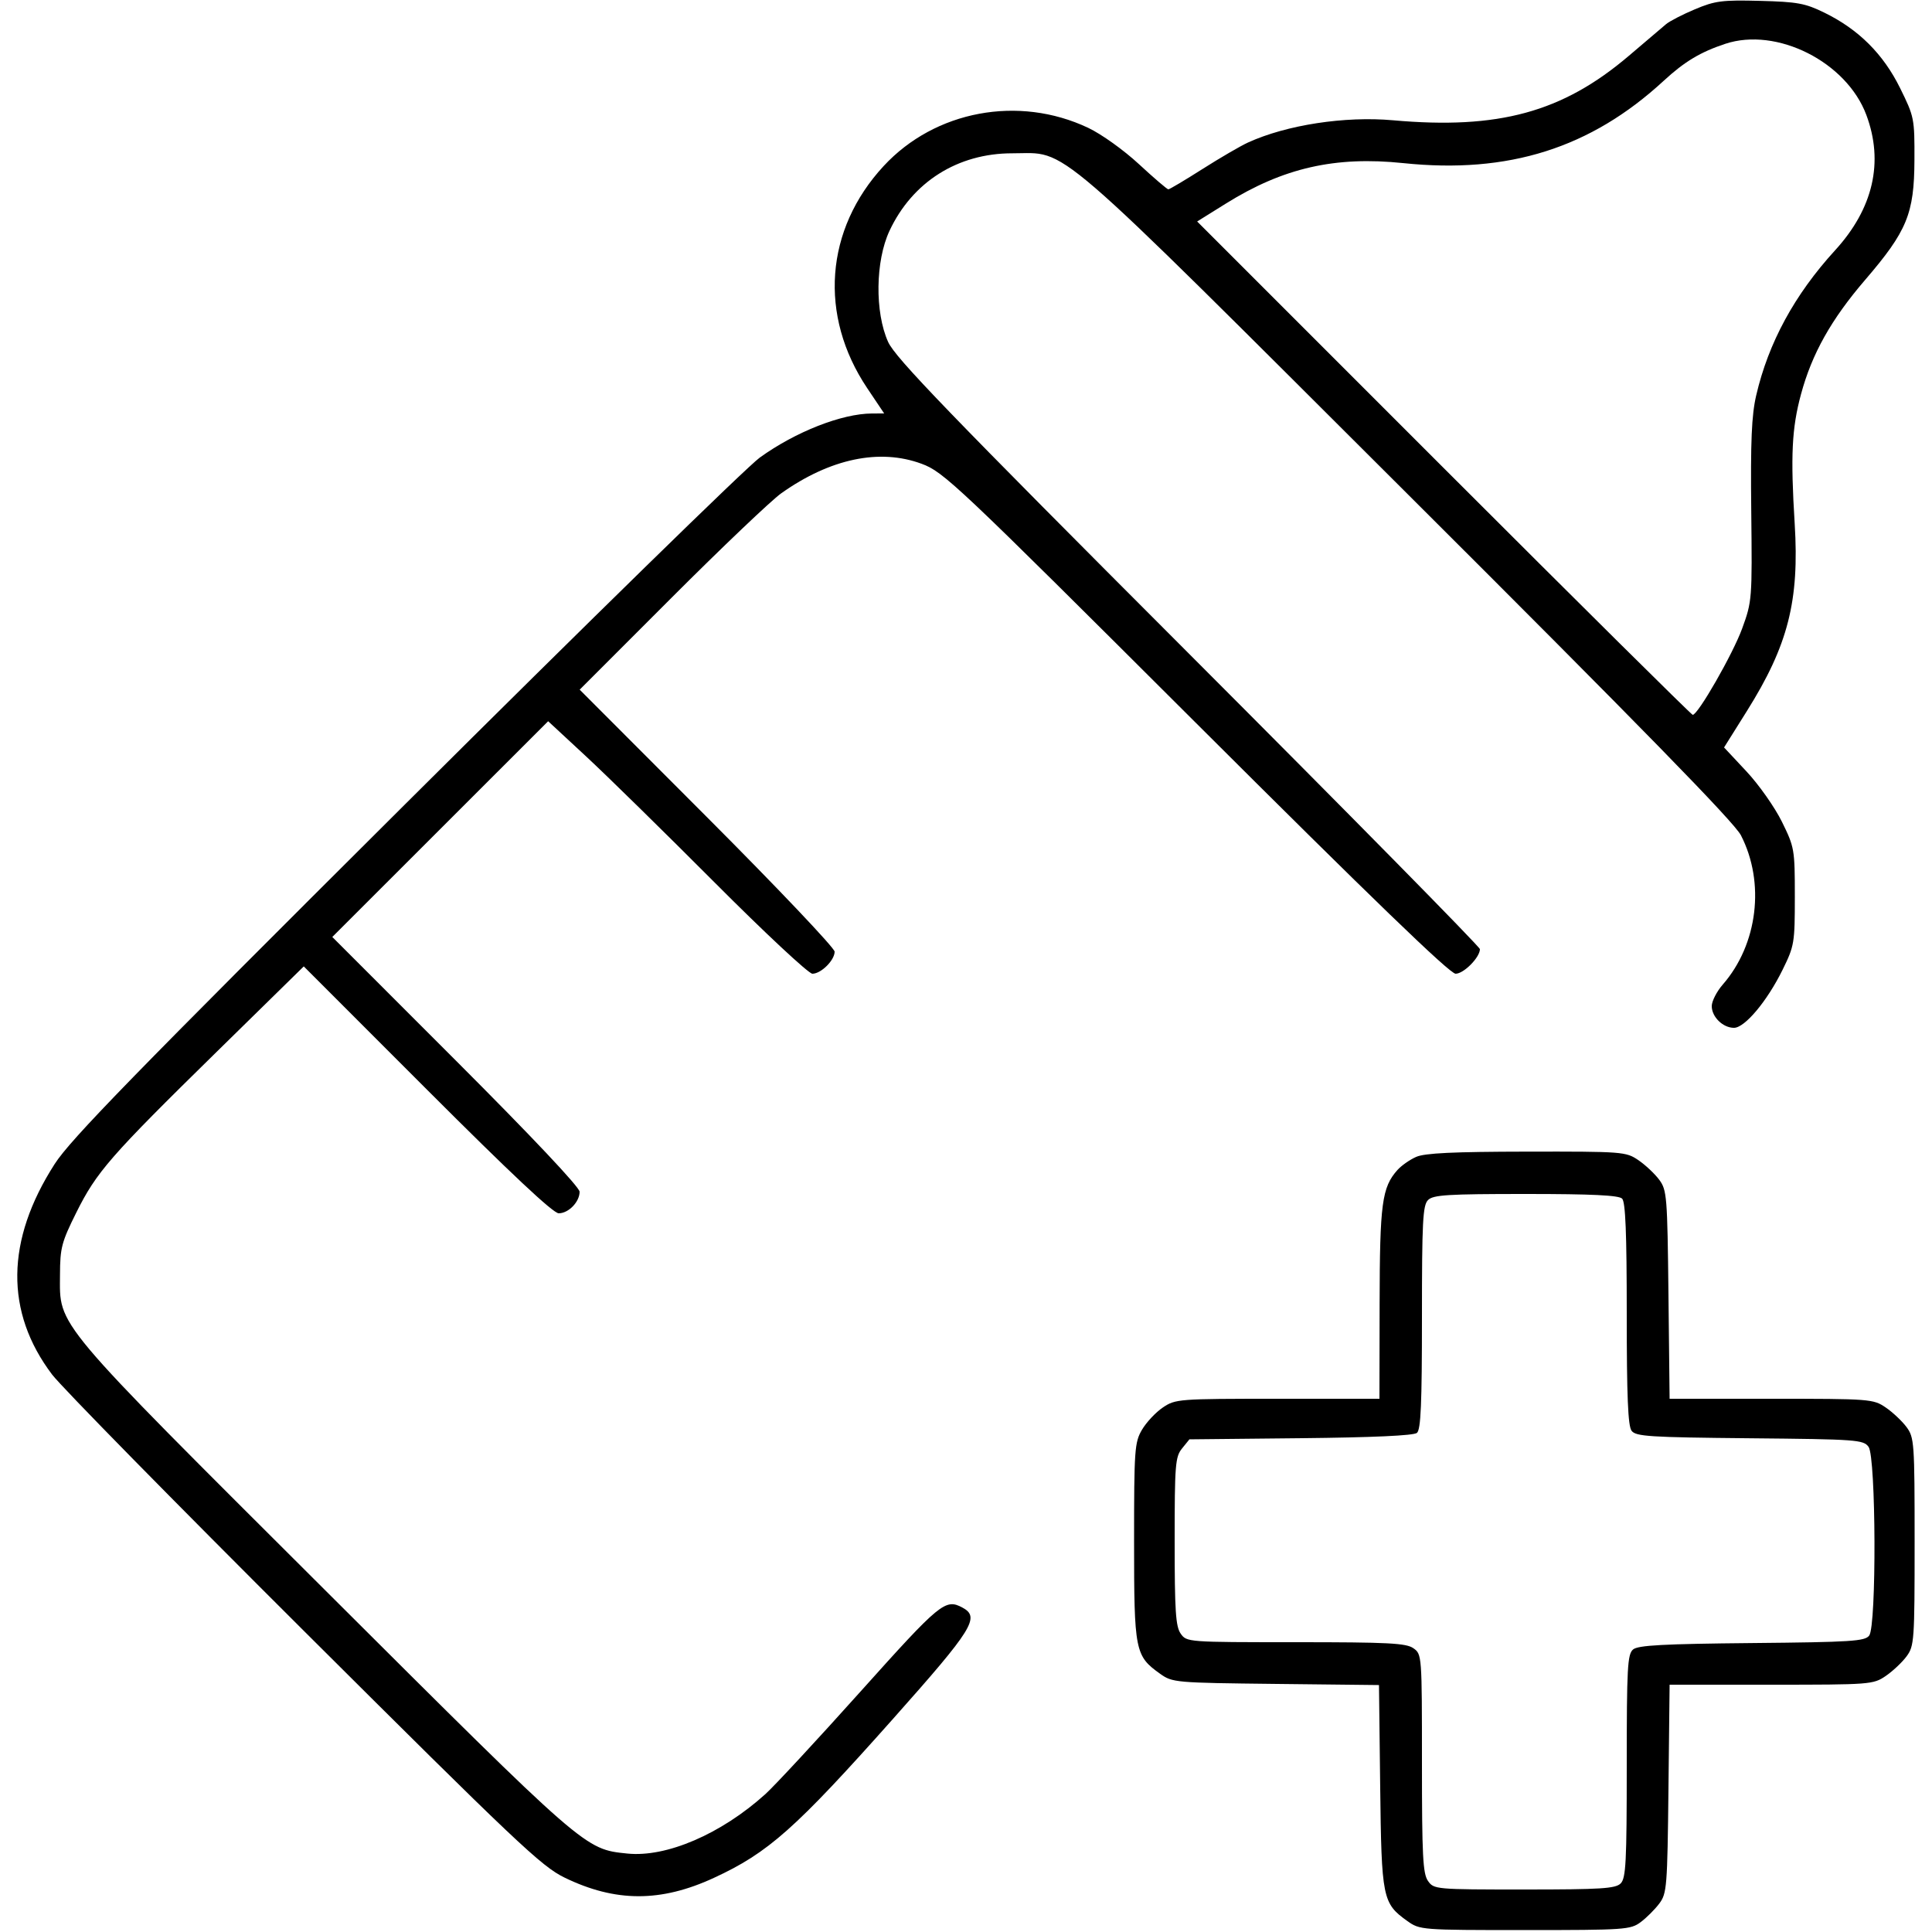 <svg xmlns="http://www.w3.org/2000/svg" viewBox="0 0 500 500" version="1.1">
	<path d="M 438.663 2.394 C 435.453 3.743, 432.078 5.485, 431.163 6.264 C 430.248 7.044, 425.900 10.742, 421.500 14.482 C 404.358 29.053, 387.813 33.568, 360.500 31.126 C 348.051 30.013, 332.987 32.322, 323 36.875 C 321.075 37.752, 315.772 40.840, 311.215 43.735 C 306.659 46.631, 302.676 49, 302.364 49 C 302.053 49, 298.631 46.068, 294.761 42.486 C 290.810 38.827, 285.045 34.704, 281.613 33.080 C 263.623 24.573, 241.980 28.614, 228.699 42.959 C 213.493 59.383, 211.842 81.678, 224.441 100.466 L 228.822 107 225.661 107.012 C 217.859 107.041, 205.866 111.754, 196.634 118.418 C 193.260 120.853, 151.940 161.243, 104.811 208.173 C 34.369 278.318, 18.235 294.880, 14.140 301.257 C 1.472 320.982, 1.251 339.559, 13.493 355.743 C 15.888 358.909, 45.220 388.772, 78.674 422.104 C 133.794 477.023, 140.119 483.010, 146.102 485.919 C 159.261 492.317, 171.008 492.343, 184.730 486.003 C 198.842 479.482, 205.780 473.322, 231.200 444.742 C 251.838 421.539, 253.715 418.523, 249.066 416.035 C 244.647 413.670, 243.351 414.737, 222.716 437.750 C 211.496 450.262, 200.402 462.225, 198.063 464.333 C 186.613 474.654, 172.464 480.741, 162.351 479.697 C 151.286 478.555, 151.805 479.007, 84.213 411.607 C 13.125 340.721, 15.479 343.523, 15.526 329.872 C 15.550 322.955, 15.941 321.462, 19.717 313.872 C 24.987 303.278, 28.448 299.312, 56.057 272.230 L 78.615 250.103 110.552 282.052 C 132.202 303.710, 143.165 314, 144.589 314 C 147.136 314, 150 311.050, 150 308.427 C 150 307.246, 137.722 294.229, 117.999 274.499 L 85.999 242.488 113.930 214.570 L 141.861 186.652 151.681 195.760 C 157.081 200.769, 172.071 215.472, 184.992 228.434 C 197.913 241.395, 209.275 252, 210.242 252 C 212.491 252, 216 248.517, 216 246.285 C 216 245.341, 201.155 229.700, 183.012 211.527 L 150.023 178.484 173.762 154.733 C 186.818 141.670, 199.618 129.481, 202.206 127.647 C 214.857 118.683, 227.628 116, 238.500 120.021 C 244.245 122.145, 247.269 125.002, 309.533 187.120 C 355.100 232.580, 375.207 252, 376.710 252 C 378.821 252, 383 247.773, 383 245.637 C 383 245.036, 349.049 210.559, 307.553 169.022 C 245.464 106.871, 231.706 92.615, 229.848 88.500 C 226.378 80.817, 226.542 67.545, 230.204 59.730 C 236.136 47.070, 247.881 39.662, 262 39.675 C 276.730 39.689, 270.426 34.253, 364.321 127.900 C 424.765 188.185, 448.811 212.800, 450.543 216.162 C 456.853 228.412, 454.916 244.410, 445.865 254.785 C 444.289 256.591, 443 259.109, 443 260.380 C 443 263.177, 445.888 266, 448.751 266 C 451.549 266, 457.330 259.105, 461.310 251.021 C 464.383 244.780, 464.500 244.081, 464.500 232 C 464.500 219.798, 464.409 219.274, 461.156 212.665 C 459.316 208.929, 455.195 203.075, 451.998 199.657 L 446.184 193.441 452.099 184.010 C 462.766 167.001, 465.699 155.495, 464.463 135.500 C 463.374 117.877, 463.717 110.834, 466.092 102.045 C 468.931 91.538, 473.903 82.672, 482.696 72.436 C 493.544 59.808, 495.397 55.309, 495.454 41.452 C 495.499 30.651, 495.415 30.232, 491.734 22.780 C 487.386 13.979, 481.012 7.624, 472.192 3.299 C 467.182 0.843, 465.182 0.474, 455.500 0.224 C 445.698 -0.029, 443.864 0.207, 438.663 2.394 M 446.500 11.339 C 440.064 13.471, 435.950 15.942, 430.558 20.915 C 411.673 38.331, 390.387 45.060, 363.174 42.214 C 345.556 40.372, 332.095 43.436, 317.305 52.654 L 309.823 57.317 373.659 121.159 C 408.768 156.271, 437.754 185, 438.073 185 C 439.442 185, 448.473 169.235, 450.864 162.673 C 453.435 155.614, 453.472 155.131, 453.222 132.227 C 453.024 114.147, 453.309 107.481, 454.498 102.351 C 457.665 88.697, 464.423 76.263, 474.922 64.776 C 484.797 53.971, 487.571 41.946, 483.003 29.738 C 477.868 16.012, 459.833 6.922, 446.500 11.339 M 366.500 299.403 C 364.850 300.131, 362.670 301.658, 361.655 302.797 C 357.645 307.297, 357.090 311.446, 357.044 337.250 L 357 362 330.648 362 C 304.964 362, 304.211 362.057, 300.952 364.253 C 299.113 365.493, 296.684 368.080, 295.554 370.003 C 293.627 373.284, 293.500 375.078, 293.500 399 C 293.500 427.321, 293.740 428.539, 300.235 433.171 C 303.429 435.450, 304.077 435.506, 330.190 435.796 L 356.880 436.091 357.190 462.296 C 357.533 491.322, 357.786 492.571, 364.235 497.171 C 367.461 499.472, 367.822 499.500, 394.677 499.500 C 420.565 499.500, 421.984 499.402, 424.615 497.438 C 426.134 496.304, 428.304 494.135, 429.438 492.617 C 431.382 490.016, 431.517 488.318, 431.796 462.929 L 432.092 436 458.398 436 C 484.032 436, 484.789 435.943, 488.010 433.750 C 489.828 432.512, 492.257 430.230, 493.408 428.677 C 495.409 425.977, 495.500 424.680, 495.500 399 C 495.500 373.320, 495.409 372.023, 493.408 369.323 C 492.257 367.770, 489.828 365.488, 488.010 364.250 C 484.789 362.057, 484.032 362, 458.398 362 L 432.092 362 431.796 335.071 C 431.516 309.562, 431.390 307.993, 429.408 305.321 C 428.257 303.769, 425.828 301.488, 424.010 300.250 C 420.790 298.059, 420.039 298.001, 395.102 298.039 C 376.104 298.068, 368.726 298.420, 366.500 299.403 M 369.571 310.571 C 368.216 311.927, 368 316.095, 368 340.949 C 368 363.347, 367.711 369.995, 366.702 370.833 C 365.859 371.532, 355.292 372.014, 336.612 372.205 L 307.821 372.500 305.910 374.861 C 304.161 377.022, 304 379.051, 304 398.888 C 304 416.880, 304.264 420.932, 305.557 422.777 C 307.103 424.985, 307.305 425, 335.334 425 C 359.258 425, 363.893 425.237, 365.777 426.557 C 367.985 428.103, 368 428.305, 368 456.334 C 368 480.258, 368.237 484.893, 369.557 486.777 C 371.090 488.966, 371.467 489, 394.485 489 C 414.399 489, 418.090 488.767, 419.429 487.429 C 420.784 486.073, 421 481.905, 421 457.051 C 421 431.489, 421.186 428.090, 422.652 426.872 C 423.951 425.793, 430.526 425.441, 453.402 425.222 C 479.161 424.975, 482.643 424.753, 483.750 423.281 C 485.668 420.730, 485.517 377.090, 483.582 374.441 C 482.242 372.608, 480.539 372.485, 452.832 372.222 C 426.855 371.975, 423.357 371.753, 422.250 370.281 C 421.318 369.041, 421 361.342, 421 340.009 C 421 319.091, 420.677 311.077, 419.800 310.200 C 418.934 309.334, 411.994 309, 394.871 309 C 374.633 309, 370.912 309.231, 369.571 310.571" stroke="none" fill="currentColor" fill-rule="evenodd"></path>
</svg>